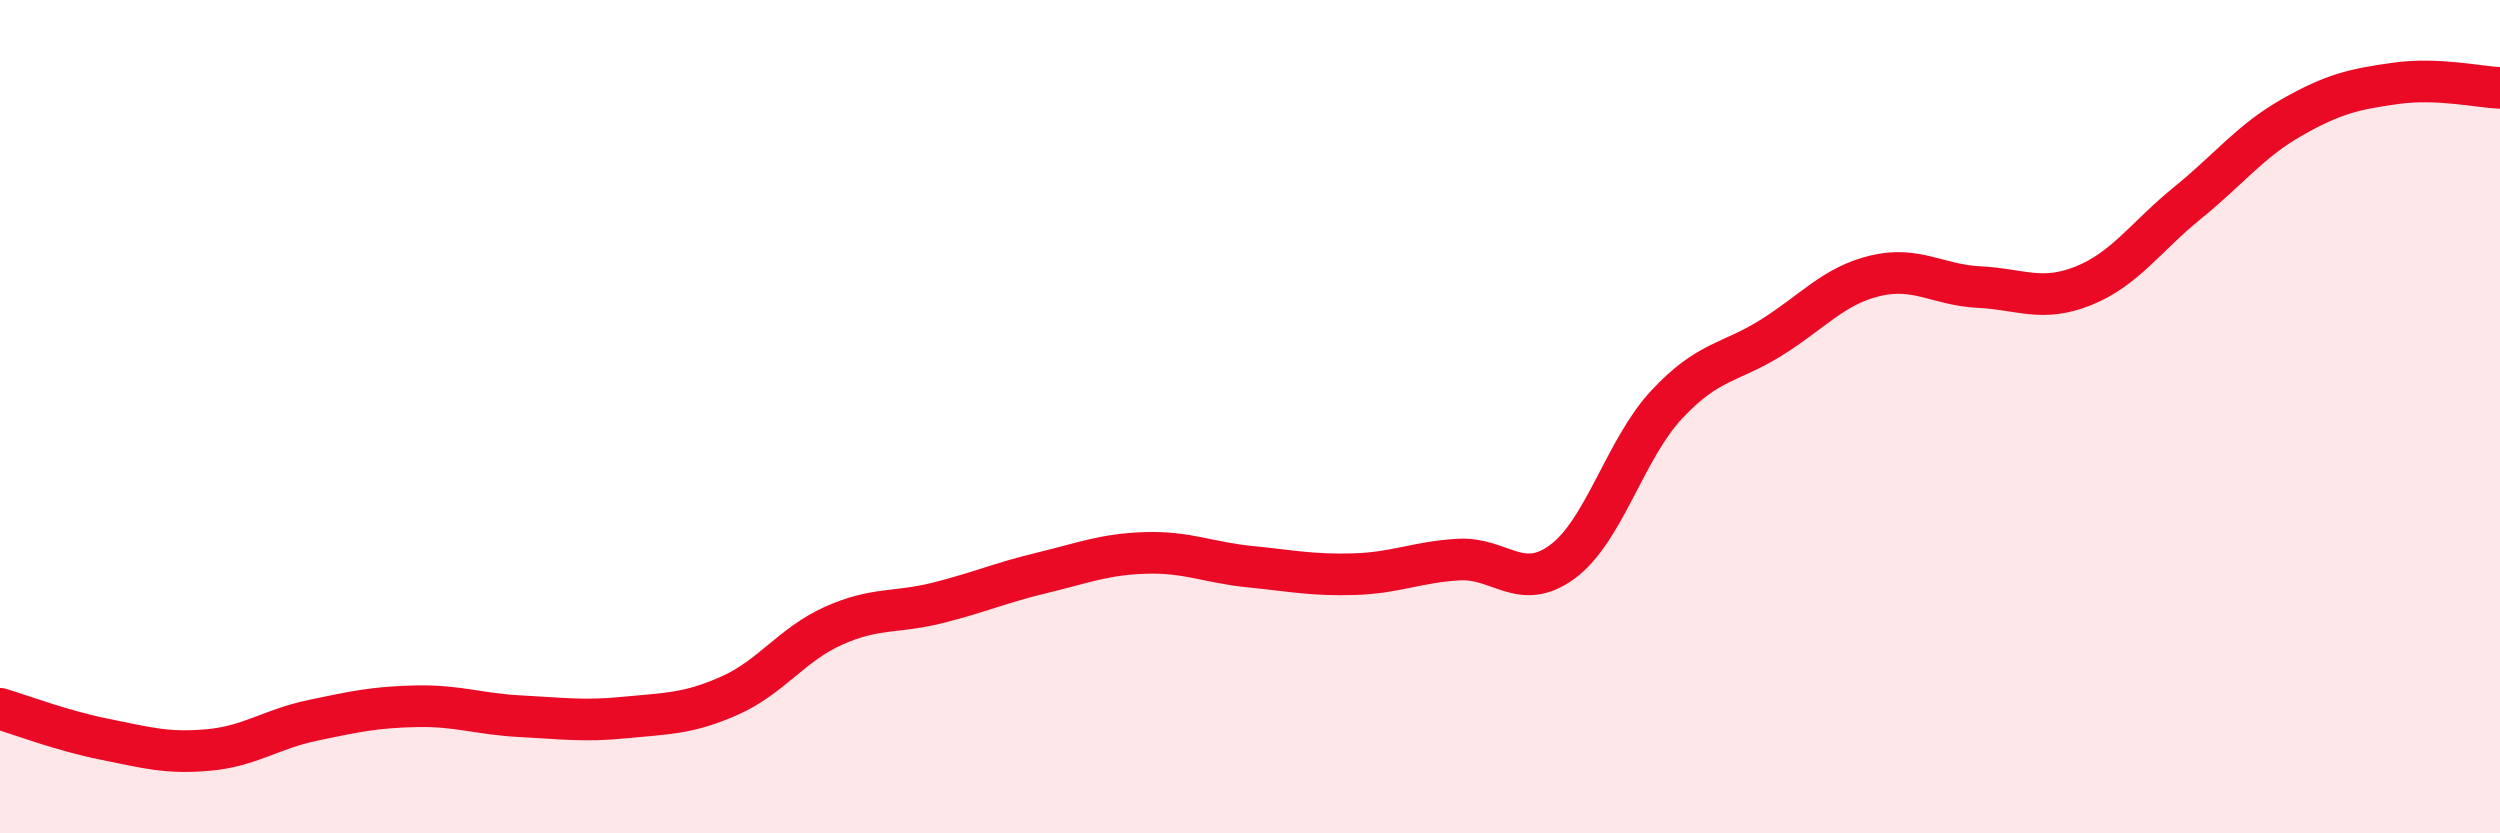 
    <svg width="60" height="20" viewBox="0 0 60 20" xmlns="http://www.w3.org/2000/svg">
      <path
        d="M 0,17.01 C 0.5,17.16 1.5,17.54 2.5,17.74 C 3.5,17.94 4,18.09 5,18 C 6,17.91 6.5,17.5 7.5,17.29 C 8.5,17.08 9,16.97 10,16.95 C 11,16.93 11.5,17.14 12.5,17.19 C 13.5,17.24 14,17.32 15,17.22 C 16,17.12 16.5,17.14 17.5,16.7 C 18.5,16.26 19,15.47 20,15.02 C 21,14.57 21.5,14.72 22.5,14.47 C 23.5,14.22 24,13.99 25,13.75 C 26,13.51 26.5,13.3 27.5,13.27 C 28.5,13.24 29,13.5 30,13.6 C 31,13.7 31.5,13.81 32.5,13.78 C 33.5,13.75 34,13.49 35,13.43 C 36,13.37 36.5,14.22 37.5,13.48 C 38.5,12.74 39,10.78 40,9.71 C 41,8.64 41.5,8.73 42.5,8.11 C 43.5,7.49 44,6.86 45,6.62 C 46,6.38 46.5,6.84 47.5,6.89 C 48.5,6.94 49,7.26 50,6.86 C 51,6.46 51.5,5.68 52.5,4.87 C 53.5,4.06 54,3.39 55,2.82 C 56,2.25 56.5,2.14 57.5,2 C 58.5,1.86 59.5,2.09 60,2.11L60 20L0 20Z"
        fill="#EB0A25"
        opacity="0.1"
        stroke-linecap="round"
        stroke-linejoin="round"
      />
      <path
        d="M 0,17.01 C 0.5,17.16 1.5,17.54 2.5,17.74 C 3.5,17.94 4,18.09 5,18 C 6,17.91 6.5,17.5 7.5,17.29 C 8.5,17.08 9,16.97 10,16.95 C 11,16.93 11.5,17.14 12.5,17.19 C 13.5,17.24 14,17.32 15,17.22 C 16,17.12 16.5,17.14 17.5,16.7 C 18.5,16.26 19,15.47 20,15.02 C 21,14.57 21.5,14.72 22.5,14.47 C 23.5,14.22 24,13.99 25,13.75 C 26,13.51 26.5,13.3 27.5,13.27 C 28.5,13.24 29,13.5 30,13.6 C 31,13.7 31.5,13.81 32.5,13.78 C 33.5,13.75 34,13.49 35,13.43 C 36,13.37 36.5,14.22 37.5,13.48 C 38.5,12.74 39,10.78 40,9.71 C 41,8.64 41.5,8.73 42.5,8.11 C 43.5,7.49 44,6.86 45,6.62 C 46,6.38 46.5,6.84 47.5,6.89 C 48.5,6.94 49,7.26 50,6.86 C 51,6.46 51.5,5.68 52.5,4.87 C 53.5,4.06 54,3.39 55,2.82 C 56,2.25 56.5,2.14 57.5,2 C 58.5,1.86 59.5,2.09 60,2.11"
        stroke="#EB0A25"
        stroke-width="1"
        fill="none"
        stroke-linecap="round"
        stroke-linejoin="round"
      />
    </svg>
  